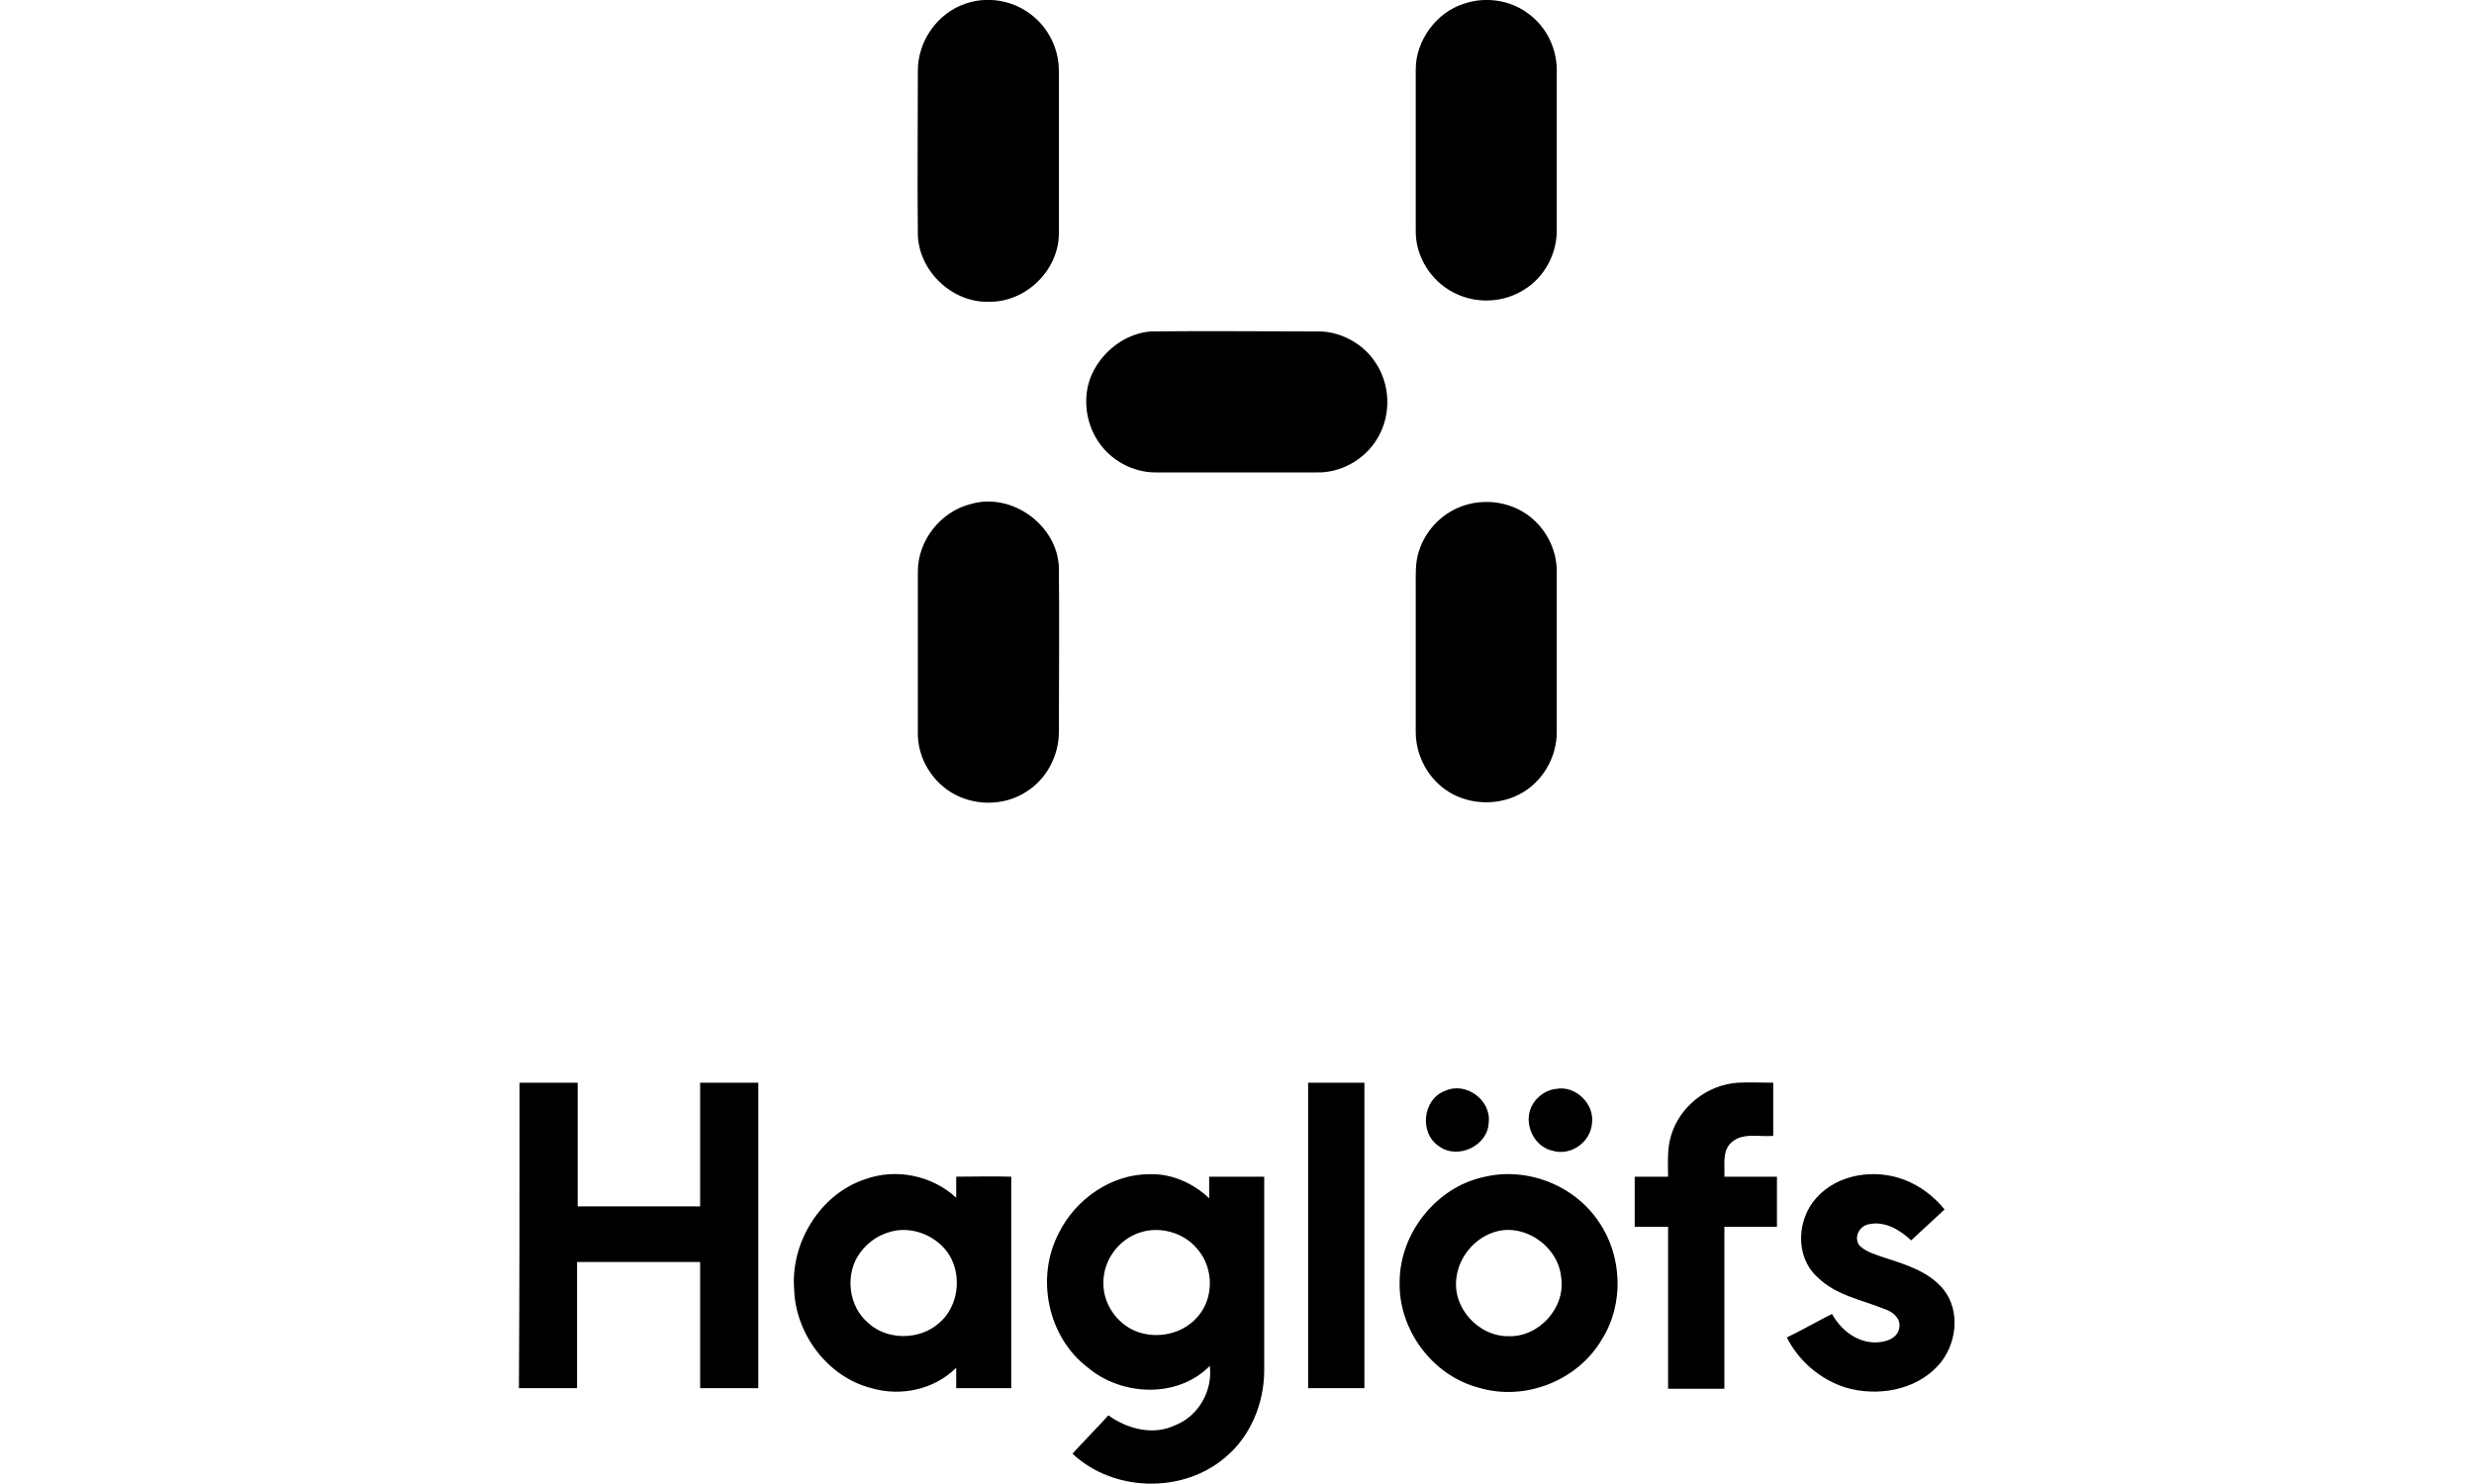 <svg viewBox="0 0 400 240" height="240" width="400" xmlns="http://www.w3.org/2000/svg">
  <path d="M156.1.6c3.1-1.1 6.7-.7 9.5 1 3.4 2 5.6 5.8 5.6 9.8v26.5c-.1 5.9-5.4 11-11.3 10.9-5.9.2-11.3-4.9-11.5-10.8-.1-8.9 0-17.7 0-26.6 0-4.8 3.2-9.3 7.7-10.8zm80.6 0c3.5-1.2 7.5-.6 10.4 1.6 2.9 2.1 4.6 5.6 4.6 9.1v26c0 3.8-2 7.5-5.2 9.5-3.4 2.2-7.9 2.4-11.5.5-3.7-1.9-6.2-5.9-6.1-10.1v-26c0-4.6 3.3-9.2 7.8-10.6zm-50.6 53c8.9-.1 17.9 0 26.8 0 3.7-.1 7.4 1.9 9.4 4.9 2.5 3.6 2.7 8.6.4 12.4-2 3.4-5.9 5.6-9.8 5.5h-26.1c-3.7 0-7.3-2-9.3-5.1-2.1-3.2-2.5-7.5-.9-10.9 1.8-3.8 5.5-6.5 9.5-6.8zM157 81.5c6.6-1.9 13.9 3.4 14.2 10.2.1 8.9 0 17.8 0 26.7 0 3.8-2 7.6-5.2 9.6-3.3 2.2-7.8 2.4-11.4.6-3.8-1.9-6.3-6-6.2-10.2v-26c0-5 3.7-9.7 8.6-10.9zm80.6 0c3.3-.8 7-.1 9.7 2 2.7 2.1 4.4 5.4 4.4 8.9v26c0 3.9-2.1 7.7-5.4 9.7-3.6 2.2-8.4 2.2-12 0-3.3-2-5.4-5.8-5.4-9.7V94.8c0-1.9-.1-3.8.5-5.6 1.1-3.7 4.3-6.8 8.2-7.7zM84 175.1h9.4v20h19.8v-20h9.4v49.4h-9.4v-20.4H93.3v20.4h-9.4c.1-16.4.1-32.9.1-49.4zm127.5 0h9.1v49.4h-9.1v-49.4zm58.7 8.5c1.4-4.7 5.9-8.2 10.8-8.5 1.9-.1 3.8 0 5.7 0v8.6c-2.3.2-5-.6-6.8 1.1-1.5 1.4-1 3.6-1.1 5.5h8.5v8.1h-8.5v26.2h-9.1v-26.2h-5.4v-8.1h5.4c0-2.2-.2-4.5.5-6.7zm-36.5-7.2c3.3-1.5 7.4 1.5 7 5.1-.1 3.8-5 6.1-8 3.9-3.3-2.1-2.7-7.7 1-9zm17.9-.3c3.1-.6 6.2 2.4 5.8 5.5-.2 3.1-3.4 5.4-6.4 4.5-2.8-.6-4.5-3.9-3.6-6.6.6-1.8 2.3-3.2 4.2-3.4zm-111.7 14.6c5-1.8 10.8-.6 14.7 3v-3.4c3 0 5.9-.1 8.9 0v34.2h-8.9v-3.3c-3.5 3.5-8.9 4.7-13.7 3.3-7.1-1.8-12.3-8.8-12.5-16-.6-7.5 4.2-15.4 11.5-17.8m4.1 8.5c-2.3.6-4.2 2.1-5.4 4.1-1.9 3.3-1.3 7.9 1.6 10.5 3.1 3 8.4 3 11.6.2 3.1-2.6 3.8-7.5 1.7-11-1.9-3.1-6-4.8-9.5-3.8zm27.2.2c2.7-5.5 8.6-9.6 14.8-9.5 3.5-.1 7 1.5 9.5 3.9v-3.5h8.9v31.3c0 5.3-2.2 10.7-6.3 14.1-6.9 5.9-18.1 5.6-24.7-.6 1.9-2.1 3.9-4.1 5.8-6.2 3.1 2.2 7.2 3.3 10.8 1.6 3.8-1.5 6.1-5.6 5.6-9.6-5.2 5.3-14.3 4.9-19.8.2-6.4-4.9-8.4-14.5-4.6-21.7m12.9 0c-3.4 1.2-5.8 4.6-5.7 8.2 0 3.1 1.9 6 4.6 7.4 3.4 1.7 7.9 1 10.5-1.9 2.8-3 2.8-8 .1-11.1-2.2-2.7-6.2-3.8-9.5-2.6zm55.6-9c7-1.8 14.8 1.2 18.8 7.2 3.8 5.5 4.1 13.3.5 19-3.9 6.7-12.5 10.1-20 7.8-7.5-2-13-9.5-12.7-17.3.1-7.7 5.9-15 13.4-16.7m1.5 9c-3 1.1-5.3 4-5.7 7.1-.8 4.9 3.5 9.7 8.5 9.6 4.9.1 9.2-4.7 8.4-9.6-.5-5.1-6.3-9-11.2-7.1zm52.5-5.7c3.5-3.9 9.5-4.7 14.2-2.9 2.6 1 4.8 2.7 6.5 4.8-1.8 1.7-3.6 3.3-5.4 5-1.8-1.7-4.3-3.2-6.9-2.6-1.5.3-2.4 2.1-1.5 3.4 1.1 1.1 2.7 1.5 4.1 2 3.4 1.1 7.1 2.2 9.5 5.1 2.9 3.6 2.1 9.1-.8 12.3-3.7 4.1-9.9 5.1-15 3.6-4.1-1.3-7.6-4.3-9.5-8.1 2.5-1.2 4.9-2.6 7.3-3.8 1.4 2.5 3.9 4.6 7 4.6 1.6 0 3.7-.6 3.9-2.5.2-1.5-1.2-2.5-2.4-2.9-3.7-1.5-7.9-2.2-10.9-5.2-3.6-3.3-3.3-9.3-.1-12.8z"></path>
</svg>
